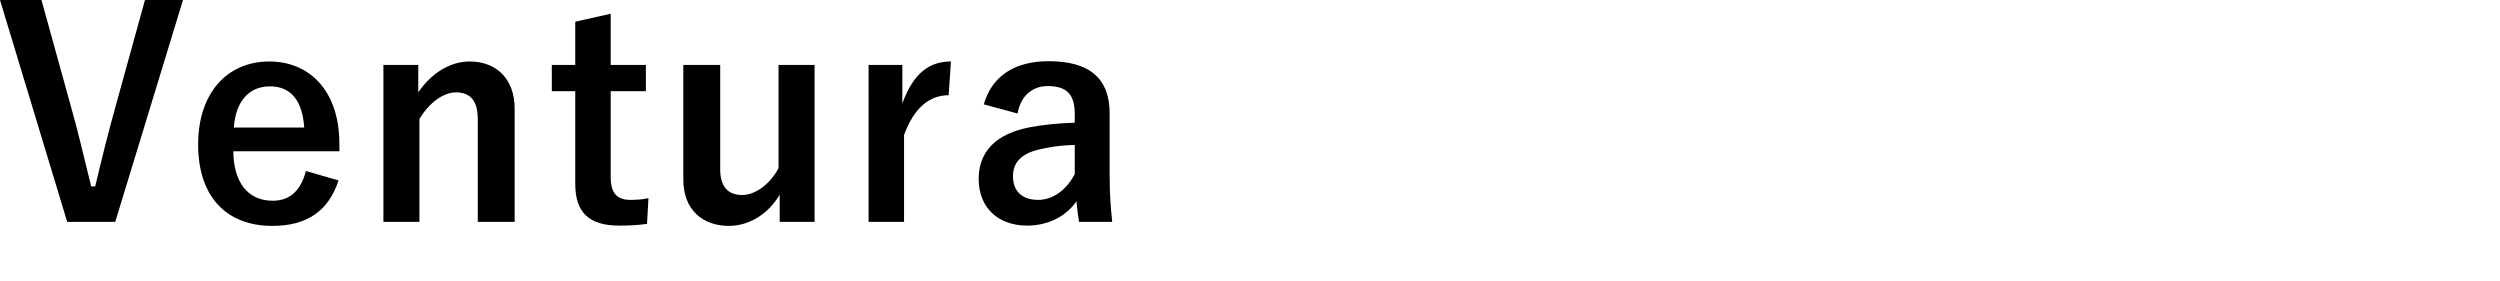 <?xml version="1.0" encoding="utf-8"?>
<!-- Generator: Adobe Illustrator 16.0.4, SVG Export Plug-In . SVG Version: 6.00 Build 0)  -->
<!DOCTYPE svg PUBLIC "-//W3C//DTD SVG 1.1//EN" "http://www.w3.org/Graphics/SVG/1.1/DTD/svg11.dtd">
<svg version="1.1" id="レイヤー_1" xmlns="http://www.w3.org/2000/svg" xmlns:xlink="http://www.w3.org/1999/xlink" x="0px"
	 y="0px" width="419.709px" height="47.19px" viewBox="0 0 419.709 47.19" enable-background="new 0 0 419.709 47.19"
	 xml:space="preserve">
<path d="M19.346,37.252h-8.064L0,0h6.961l4.848,17.521c1.392,4.85,2.352,9.217,3.504,13.777h0.672
	c1.056-4.464,2.112-8.784,3.457-13.585L24.338,0h6.384L19.346,37.252z"/>
<path d="M39.168,25.395c0.048,4.992,2.256,8.305,6.625,8.305c2.736,0,4.656-1.535,5.568-4.992l5.472,1.584
	c-1.632,5.041-5.232,7.633-11.089,7.633c-7.873,0-12.481-5.041-12.481-13.682c0-8.592,4.849-13.921,11.953-13.921
	c6.721,0,11.761,4.896,11.761,13.825v1.248H39.168z M51.073,21.41c-0.288-4.416-2.16-6.912-5.761-6.912
	c-3.648,0-5.76,2.688-6.048,6.912H51.073z"/>
<path d="M70.224,15.506c2.112-3.12,5.233-5.185,8.641-5.185c4.368,0,7.537,2.833,7.537,7.921v19.01h-6.193v-17.33
	c0-3.023-1.296-4.416-3.648-4.416c-2.112,0-4.513,1.729-6.145,4.465v17.281h-6.049V10.897h5.856V15.506z"/>
<path d="M102.528,10.897h5.905v4.417h-5.905v14.449c0,2.64,1.057,3.792,3.265,3.792c1.009,0,1.968-0.048,3.072-0.288l-0.239,4.32
	c-1.681,0.24-3.121,0.288-4.705,0.288c-4.992,0-7.345-2.16-7.345-7.009V15.314H92.64v-4.417h3.936V3.648l5.952-1.344V10.897z"/>
<path d="M136.752,37.252h-5.855v-4.561c-1.873,3.168-5.041,5.232-8.545,5.232c-4.273,0-7.633-2.592-7.633-7.777V10.897h6.192v17.521
	c0,2.976,1.344,4.32,3.696,4.32c2.256,0,4.752-1.92,6.096-4.513V10.897h6.049V37.252z"/>
<path d="M159.264,15.986c-3.168,0-5.809,2.064-7.488,6.672v14.594h-5.953V10.897h5.664v6.48c1.873-5.185,4.609-7.057,8.161-7.057
	L159.264,15.986z"/>
<path d="M165.167,17.521c1.344-4.752,5.185-7.248,10.896-7.248c6.817,0,10.226,2.881,10.226,8.736v10.465
	c0,3.072,0.192,5.568,0.433,7.777h-5.569c-0.192-1.152-0.288-1.92-0.432-3.457c-1.872,2.689-4.944,4.081-8.306,4.081
	c-4.848,0-8.111-3.024-8.111-7.825c0-4.607,2.879-7.584,8.592-8.688c2.256-0.433,4.849-0.672,7.537-0.769v-1.488
	c0-3.312-1.393-4.656-4.561-4.656c-2.496,0-4.512,1.584-5.041,4.609L165.167,17.521z M180.432,24.339
	c-2.545,0.048-4.416,0.384-6.049,0.769c-2.832,0.672-4.32,2.111-4.32,4.464c0,2.496,1.488,3.984,4.225,3.984
	c2.305,0,4.608-1.44,6.145-4.321V24.339z"/>
<g>
</g>
<g>
</g>
<g>
</g>
<g>
</g>
<g>
</g>
<g>
</g>
</svg>
